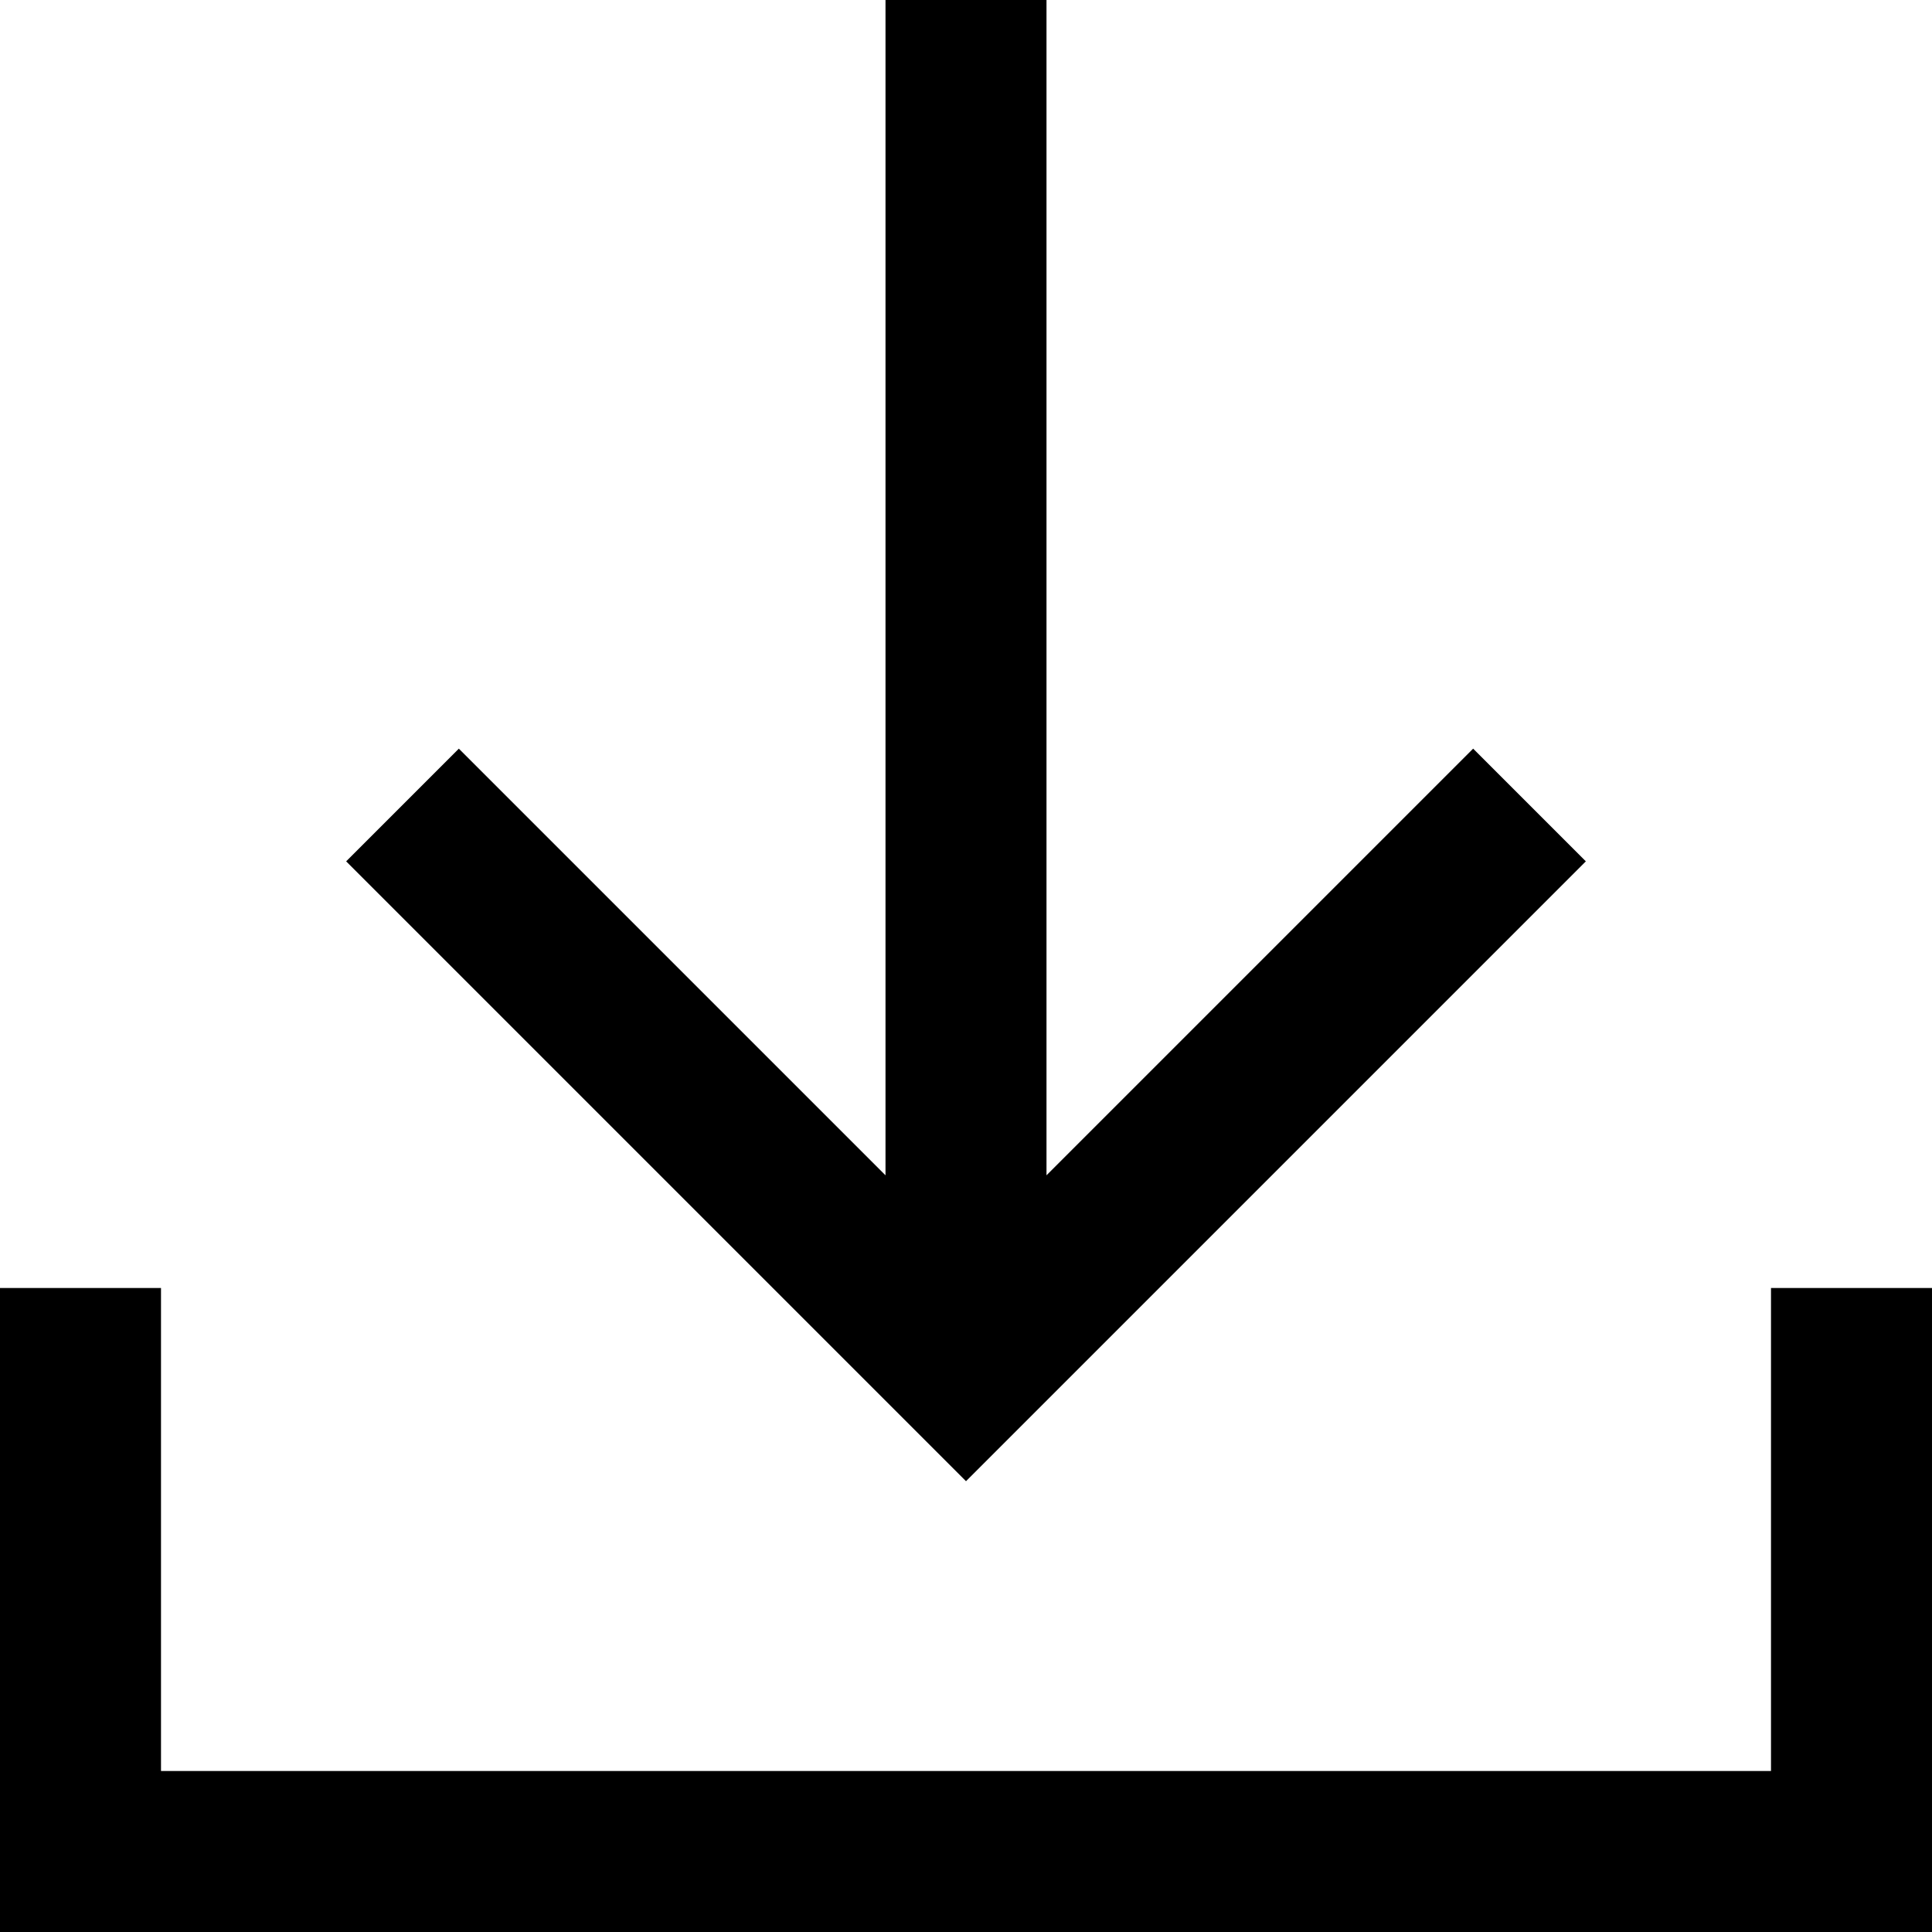 <?xml version="1.0" encoding="utf-8"?>
<!-- Generator: Adobe Illustrator 23.0.3, SVG Export Plug-In . SVG Version: 6.00 Build 0)  -->
<svg version="1.1" id="XMLID_288_" xmlns="http://www.w3.org/2000/svg" xmlns:xlink="http://www.w3.org/1999/xlink" x="0px" y="0px"
	 viewBox="0 0 24 24" style="enable-background:new 0 0 24 24;" xml:space="preserve">
<g id="download">
	<g>
		<path d="M24,24H0v-8h2v6h20v-6h2V24z M12,18.4l-7.7-7.7l1.4-1.4l5.3,5.3V0h2v14.6l5.3-5.3l1.4,1.4L12,18.4z"/>
	</g>
</g>
</svg>
